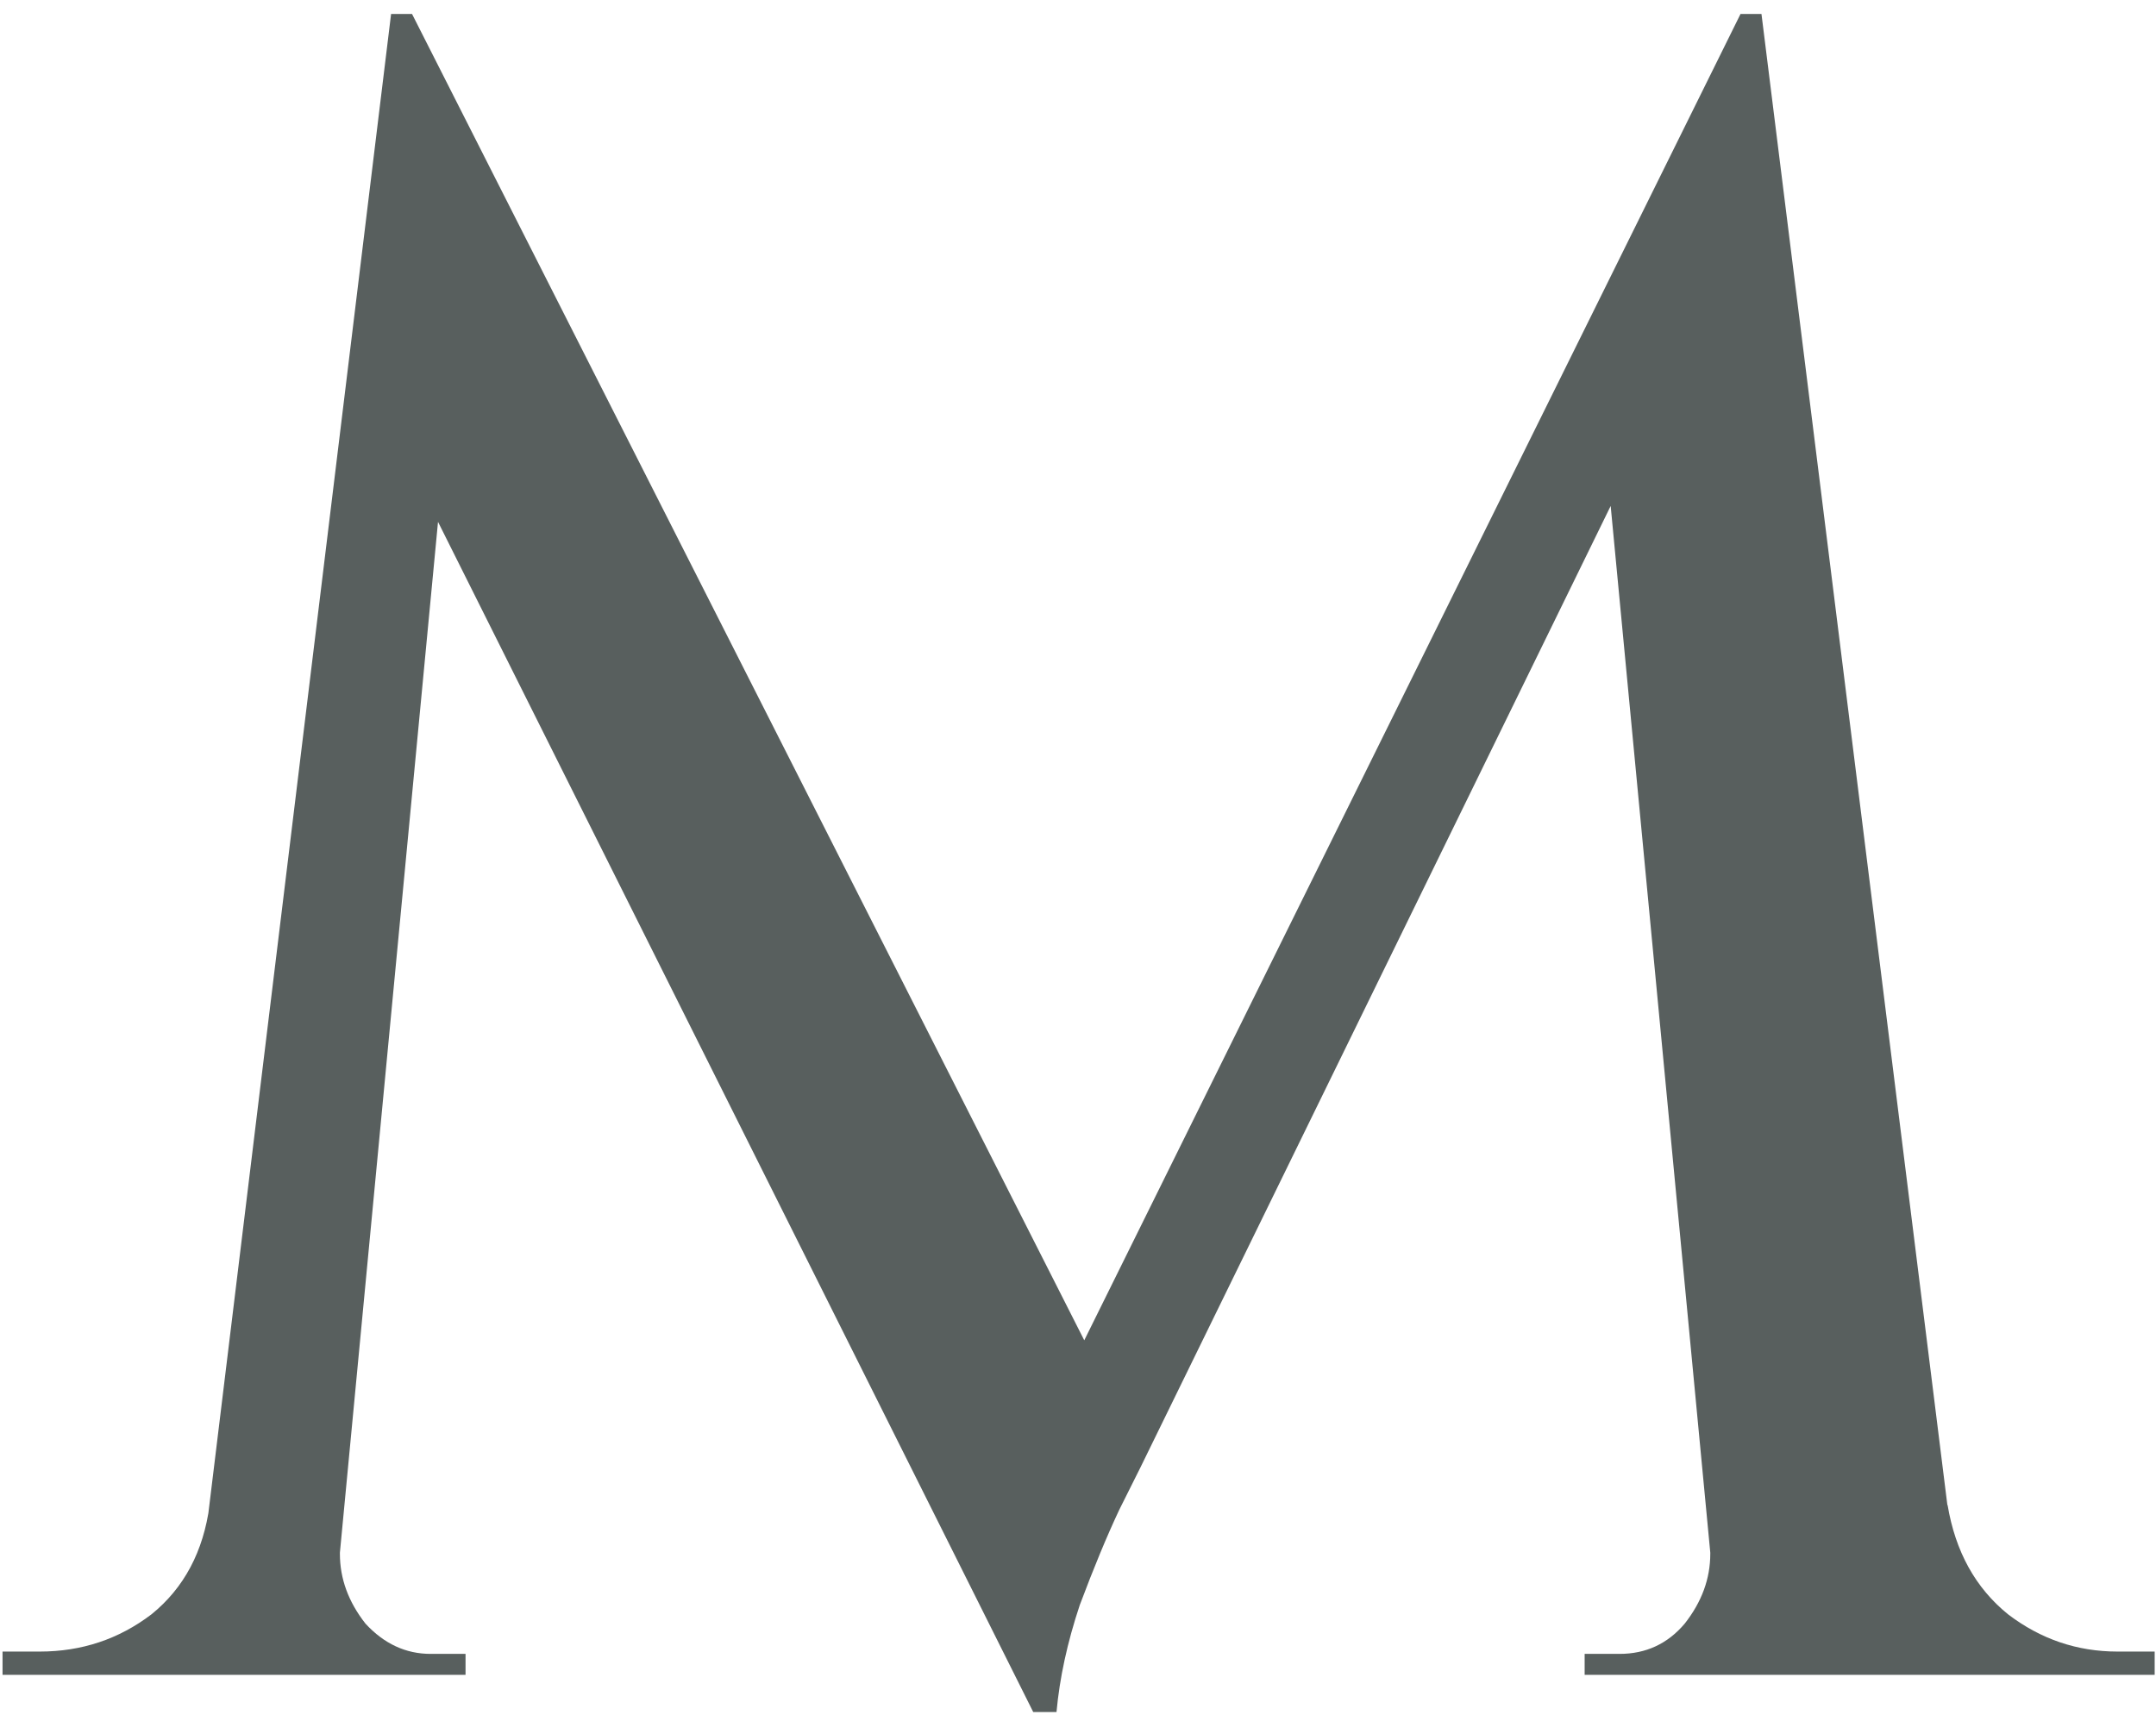 <svg width="139" height="111" viewBox="0 0 139 111" fill="none" xmlns="http://www.w3.org/2000/svg">
<path d="M112.214 0.9L113.414 13.05L73.514 94.65C73.514 94.65 73.064 95.55 72.164 97.35C71.364 99.05 70.514 101.1 69.614 103.5C68.814 105.9 68.314 108.2 68.114 110.4H66.614L63.314 99.75L112.214 0.9ZM16.814 97.05V108H0.164V106.5C0.264 106.5 0.664 106.5 1.364 106.5C2.164 106.5 2.564 106.5 2.564 106.5C5.264 106.5 7.664 105.7 9.764 104.1C11.864 102.4 13.114 100.05 13.514 97.05H16.814ZM21.914 99.45C21.914 99.55 21.914 99.65 21.914 99.75C21.914 99.85 21.914 100 21.914 100.2C21.914 101.8 22.464 103.3 23.564 104.7C24.764 106 26.164 106.65 27.764 106.65H30.014V108H20.864V99.45H21.914ZM25.214 0.9H26.564L30.314 11.85L21.164 108H12.164L25.214 0.9ZM26.564 0.9L71.714 90L66.614 110.4L23.414 24L26.564 0.9ZM113.564 0.9L126.914 108H111.014L103.064 24.45L112.214 0.9H113.564ZM122.414 97.05H125.564C126.064 100.05 127.364 102.4 129.464 104.1C131.564 105.7 133.914 106.5 136.514 106.5C136.514 106.5 136.914 106.5 137.714 106.5C138.514 106.5 138.914 106.5 138.914 106.5V108H122.414V97.05ZM110.264 99.45H111.314V108H102.164V106.65H104.414C106.114 106.65 107.514 106 108.614 104.7C109.714 103.3 110.264 101.8 110.264 100.2C110.264 100 110.264 99.85 110.264 99.75C110.264 99.65 110.264 99.55 110.264 99.45Z" fill="#585F5E"/>
</svg>
